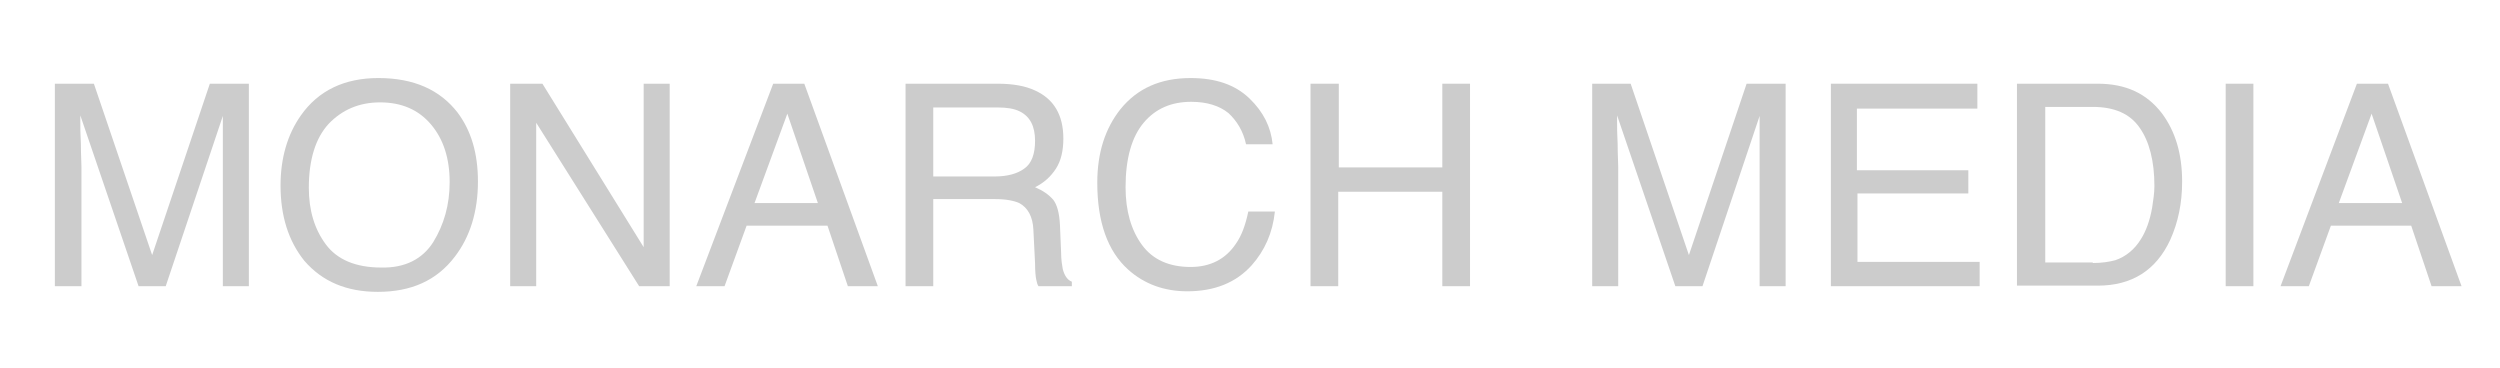 <?xml version="1.0" encoding="utf-8"?>
<!-- Generator: Adobe Illustrator 26.5.3, SVG Export Plug-In . SVG Version: 6.00 Build 0)  -->
<svg version="1.1" id="レイヤー_2" xmlns="http://www.w3.org/2000/svg" xmlns:xlink="http://www.w3.org/1999/xlink" x="0px"
	 y="0px" viewBox="0 0 442 65" style="enable-background:new 0 0 442 65;" xml:space="preserve">
<style type="text/css">
	.st0{fill:#CCCCCC;}
</style>
<g>
	<path class="st0" d="M9.7,14.8h6.9l10.3,30.3l10.2-30.3H44v35.8h-4.6V29.5c0-0.7,0-1.9,0-3.6s0-3.5,0-5.4L29.3,50.6h-4.8L14.2,20.4
		v1.1c0,0.9,0,2.2,0.1,4c0,1.8,0.1,3.1,0.1,4v21.1H9.7V14.8z"/>
	<path class="st0" d="M80.9,19.9c2.4,3.2,3.6,7.2,3.6,12.2c0,5.3-1.4,9.8-4.1,13.3c-3.2,4.2-7.7,6.2-13.6,6.2c-5.5,0-9.8-1.8-13-5.5
		c-2.8-3.5-4.2-7.9-4.2-13.3c0-4.8,1.2-9,3.6-12.4c3.1-4.4,7.7-6.6,13.7-6.6C73.2,13.8,77.8,15.9,80.9,19.9z M76.6,42.8
		c1.9-3.1,2.9-6.6,2.9-10.6c0-4.2-1.1-7.6-3.3-10.2c-2.2-2.6-5.2-3.9-9-3.9c-3.7,0-6.7,1.3-9.1,3.8c-2.3,2.5-3.5,6.3-3.5,11.3
		c0,4,1,7.3,3,10c2,2.7,5.3,4.1,9.8,4.1C71.6,47.4,74.7,45.8,76.6,42.8z"/>
	<path class="st0" d="M90.2,14.8h5.7l17.9,28.9V14.8h4.6v35.8H113L94.8,21.7v28.9h-4.6V14.8z"/>
	<path class="st0" d="M136.7,14.8h5.5l13,35.8h-5.3l-3.6-10.7H132l-3.9,10.7h-5L136.7,14.8z M144.6,35.9l-5.4-15.8l-5.8,15.8H144.6z
		"/>
	<path class="st0" d="M160.1,14.8h16.3c2.7,0,4.9,0.4,6.6,1.2c3.3,1.5,5,4.3,5,8.5c0,2.1-0.4,3.9-1.3,5.3c-0.9,1.4-2.1,2.5-3.7,3.3
		c1.4,0.6,2.4,1.3,3.2,2.2c0.7,0.9,1.1,2.4,1.2,4.5l0.2,4.8c0,1.4,0.2,2.4,0.3,3c0.3,1.1,0.8,1.9,1.6,2.2v0.8h-5.9
		c-0.2-0.3-0.3-0.7-0.4-1.2c-0.1-0.5-0.2-1.4-0.2-2.8l-0.3-6c-0.1-2.3-1-3.9-2.5-4.7c-0.9-0.4-2.3-0.7-4.2-0.7H165v15.4h-4.9V14.8z
		 M175.9,31.2c2.2,0,4-0.5,5.2-1.4c1.3-0.9,1.9-2.6,1.9-4.9c0-2.6-0.9-4.3-2.7-5.2c-1-0.5-2.3-0.7-3.9-0.7H165v12.2H175.9z"/>
	<path class="st0" d="M220.9,17.4c2.5,2.4,3.8,5.1,4.1,8.1h-4.7c-0.5-2.3-1.6-4.1-3.1-5.5c-1.6-1.3-3.8-2-6.6-2
		c-3.5,0-6.3,1.2-8.4,3.7c-2.1,2.5-3.2,6.3-3.2,11.4c0,4.2,1,7.6,2.9,10.2c1.9,2.6,4.8,3.9,8.6,3.9c3.5,0,6.2-1.4,8-4.1
		c1-1.4,1.7-3.3,2.2-5.7h4.7c-0.4,3.8-1.8,6.9-4.1,9.5c-2.8,3.1-6.6,4.6-11.4,4.6c-4.1,0-7.6-1.3-10.4-3.8
		c-3.7-3.3-5.5-8.5-5.5-15.4c0-5.3,1.4-9.6,4.1-13c3-3.7,7.1-5.5,12.4-5.5C215,13.8,218.4,15,220.9,17.4z"/>
	<path class="st0" d="M231.8,14.8h4.9v14.8H255V14.8h4.9v35.8H255V33.9h-18.4v16.7h-4.9V14.8z"/>
	<path class="st0" d="M281.4,14.8h6.9l10.3,30.3l10.2-30.3h6.9v35.8h-4.6V29.5c0-0.7,0-1.9,0-3.6c0-1.7,0-3.5,0-5.4L301,50.6h-4.8
		l-10.3-30.2v1.1c0,0.9,0,2.2,0.1,4c0,1.8,0.1,3.1,0.1,4v21.1h-4.6V14.8z"/>
	<path class="st0" d="M323.6,14.8h26v4.4h-21.3v10.9H348v4.1h-19.6v12.1h21.6v4.3h-26.3V14.8z"/>
	<path class="st0" d="M356.6,14.8h14.3c4.9,0,8.6,1.7,11.3,5.2c2.4,3.2,3.6,7.2,3.6,12.1c0,3.8-0.7,7.2-2.1,10.3
		c-2.5,5.4-6.8,8.1-12.8,8.1h-14.3V14.8z M370,46.5c1.6,0,2.9-0.2,4-0.5c1.8-0.6,3.4-1.9,4.5-3.7c0.9-1.4,1.6-3.3,2-5.6
		c0.2-1.3,0.4-2.6,0.4-3.8c0-4.4-0.9-7.9-2.6-10.3c-1.7-2.5-4.5-3.7-8.3-3.7h-8.4v27.5H370z"/>
	<path class="st0" d="M393.5,14.8h4.9v35.8h-4.9V14.8z"/>
	<path class="st0" d="M416.7,14.8h5.5l13,35.8h-5.3l-3.6-10.7h-14.2l-3.9,10.7h-5L416.7,14.8z M424.7,35.9l-5.4-15.8l-5.8,15.8
		H424.7z"/>
</g>
</svg>
